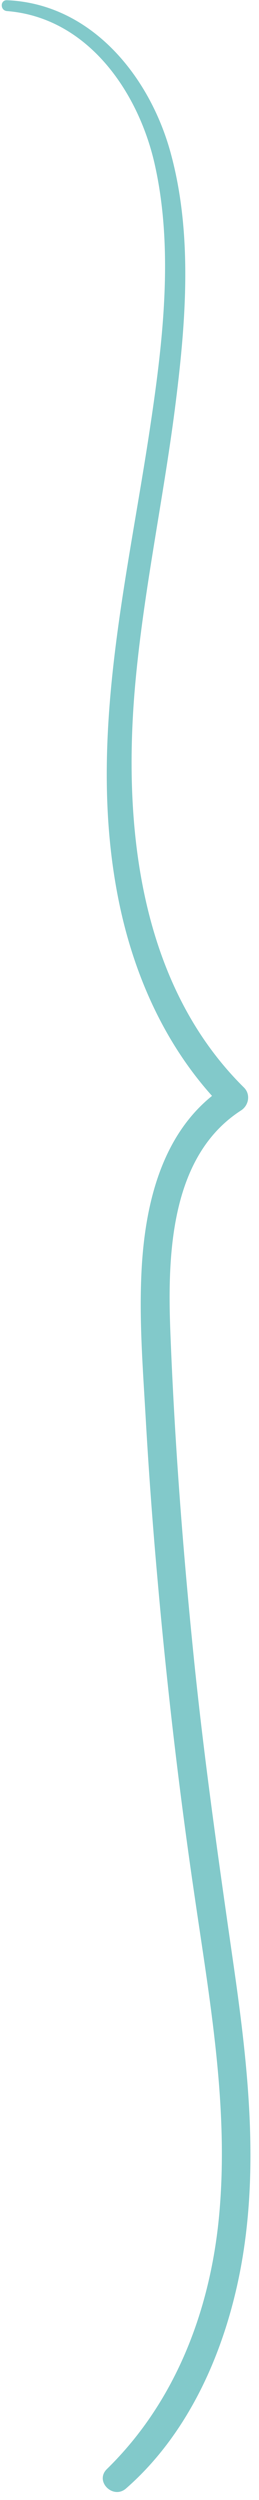 <?xml version="1.0" encoding="UTF-8" standalone="no"?><svg xmlns="http://www.w3.org/2000/svg" xmlns:xlink="http://www.w3.org/1999/xlink" fill="#82c9ca" height="1150.9" id="Camada_1" preserveAspectRatio="xMidYMid meet" version="1.1" viewBox="-0.8 -0.1 119.6 1150.9" width="119.6" x="0" xml:space="preserve" y="0" zoomAndPan="magnify"><g id="change1_1"><path d="M107.3,906.2c-7-48.6-14-97.2-18.9-146.1c-4.9-48.6-8.6-97.4-10.5-146.2c-1.4-35.1-0.5-81.5,32.6-102.8 c3.6-2.3,4.5-7.4,1.4-10.5C63,452.4,55.7,378.2,61.8,313.2c3.9-41.8,12.7-83,18.1-124.6c5-38.8,8.6-80.4-2-118.7 C68.2,34.8,41.2,1.6,2.4,0c-3.2-0.1-3.2,4.7,0,5c36.9,2.9,60.4,36.6,68.1,69.9c8.9,38.8,4.1,81-1.7,119.8 C58,267.6,39.1,340.8,54,414.5c6.7,33.1,20.5,64.7,43.1,89.9c-24.7,19.9-31.6,53.5-32.7,84.2c-0.8,20.9,0.8,42,2,62.8 c1.4,24.7,3.2,49.4,5.4,74c4.3,49.1,10,98.2,17.2,147c7,48,15.7,96.4,11.6,145c-3.7,44.4-19.7,87.6-52,119.1 c-5.9,5.7,2.9,14.3,8.9,8.9c29.5-25.8,46-64.2,53-102.2C118.8,997.9,113.8,951.6,107.3,906.2z" fill="inherit"/></g></svg>